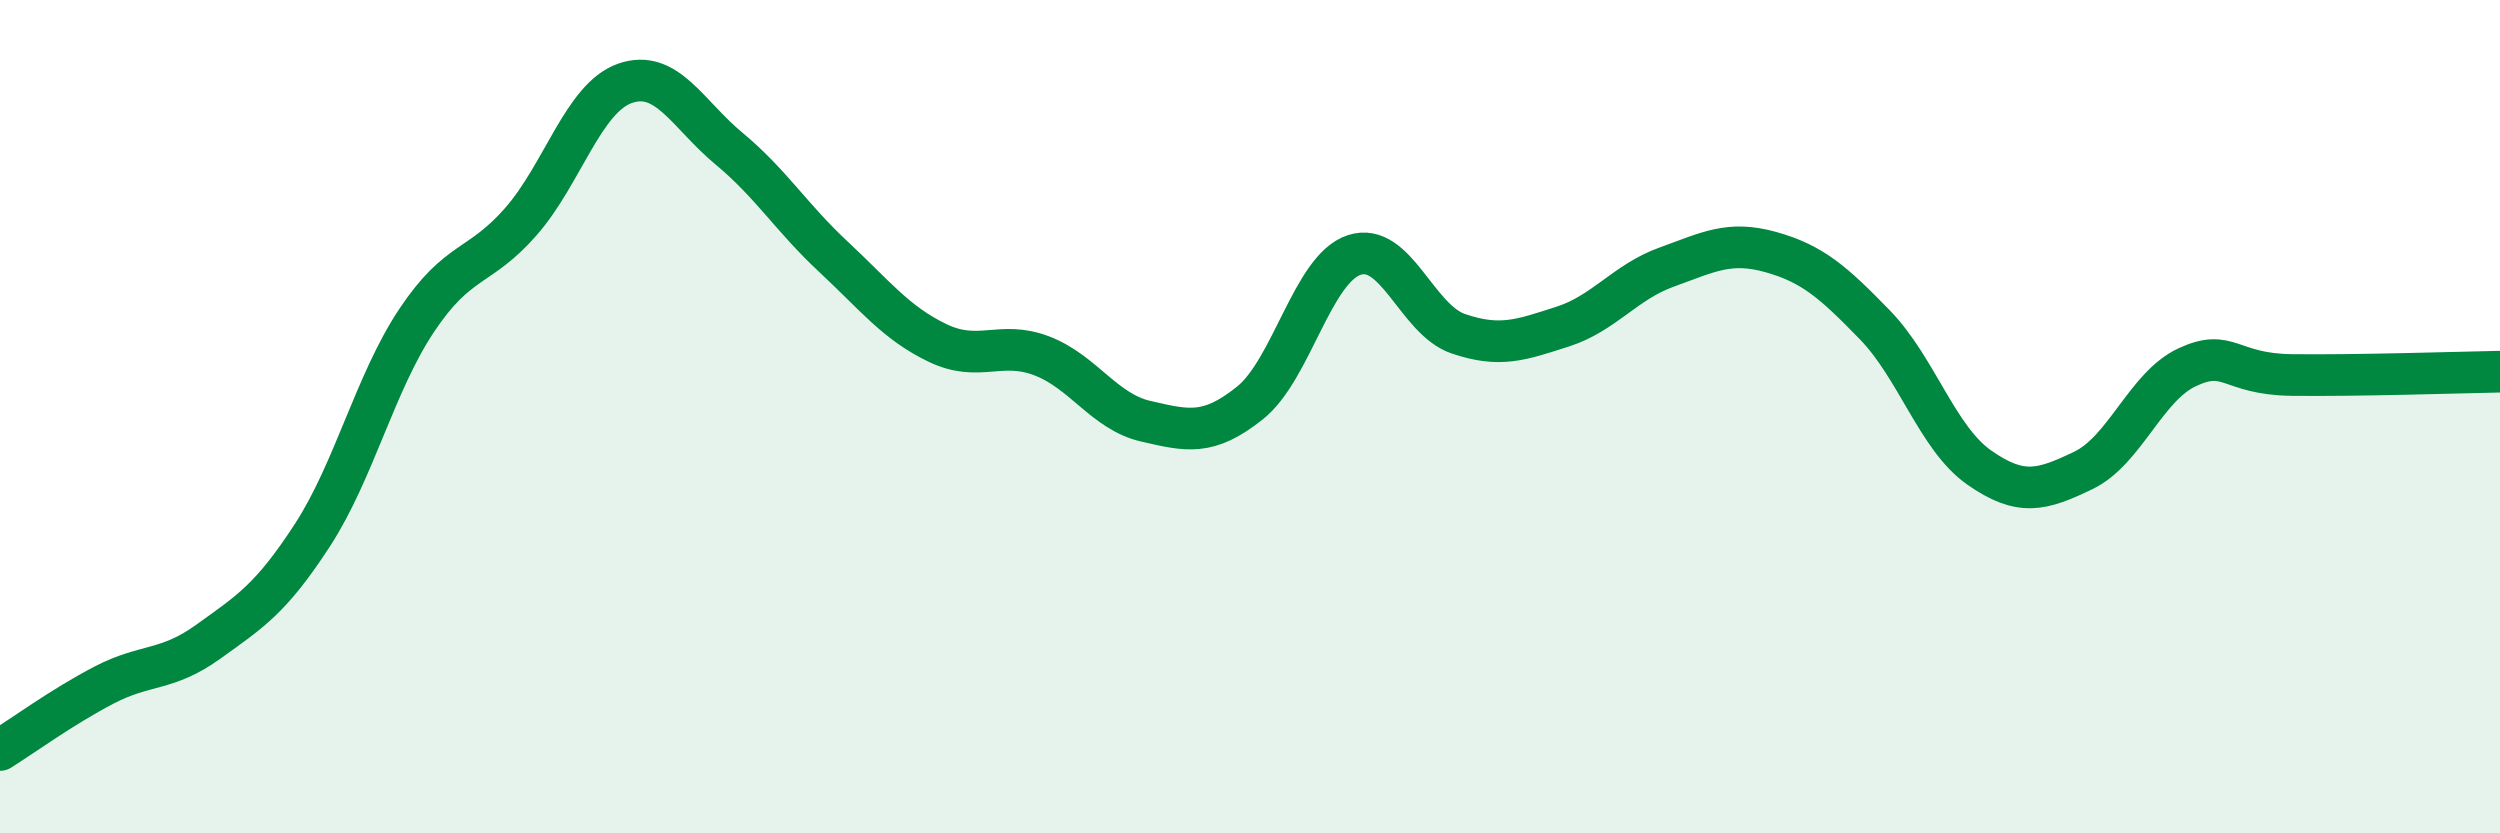 
    <svg width="60" height="20" viewBox="0 0 60 20" xmlns="http://www.w3.org/2000/svg">
      <path
        d="M 0,18 C 0.5,17.69 1.5,16.96 2.5,16.44 C 3.5,15.92 4,16.12 5,15.4 C 6,14.68 6.5,14.38 7.5,12.84 C 8.5,11.3 9,9.19 10,7.69 C 11,6.19 11.5,6.46 12.5,5.32 C 13.5,4.18 14,2.35 15,2 C 16,1.65 16.5,2.74 17.5,3.57 C 18.5,4.4 19,5.23 20,6.16 C 21,7.09 21.5,7.75 22.5,8.23 C 23.5,8.71 24,8.16 25,8.54 C 26,8.92 26.5,9.88 27.5,10.11 C 28.5,10.34 29,10.47 30,9.67 C 31,8.87 31.5,6.45 32.5,6.12 C 33.5,5.79 34,7.67 35,8.01 C 36,8.35 36.5,8.16 37.5,7.84 C 38.5,7.52 39,6.77 40,6.41 C 41,6.05 41.5,5.77 42.5,6.05 C 43.5,6.33 44,6.77 45,7.8 C 46,8.83 46.5,10.52 47.5,11.22 C 48.5,11.92 49,11.77 50,11.29 C 51,10.81 51.5,9.27 52.5,8.81 C 53.5,8.35 53.5,8.98 55,9 C 56.5,9.02 59,8.94 60,8.92L60 20L0 20Z"
        fill="#008740"
        opacity="0.1"
        stroke-linecap="round"
        stroke-linejoin="round"
      />
      <path
        d="M 0,18 C 0.5,17.69 1.5,16.96 2.5,16.44 C 3.5,15.92 4,16.12 5,15.4 C 6,14.68 6.5,14.38 7.5,12.84 C 8.5,11.3 9,9.19 10,7.69 C 11,6.19 11.5,6.46 12.5,5.32 C 13.5,4.18 14,2.35 15,2 C 16,1.65 16.5,2.74 17.5,3.57 C 18.5,4.4 19,5.23 20,6.16 C 21,7.09 21.5,7.75 22.5,8.23 C 23.5,8.71 24,8.16 25,8.54 C 26,8.92 26.5,9.88 27.5,10.11 C 28.5,10.34 29,10.47 30,9.67 C 31,8.87 31.5,6.45 32.5,6.12 C 33.5,5.79 34,7.67 35,8.01 C 36,8.35 36.5,8.16 37.5,7.84 C 38.5,7.52 39,6.77 40,6.41 C 41,6.05 41.5,5.77 42.5,6.05 C 43.5,6.33 44,6.77 45,7.8 C 46,8.83 46.5,10.52 47.5,11.22 C 48.5,11.92 49,11.77 50,11.29 C 51,10.81 51.5,9.27 52.5,8.81 C 53.5,8.35 53.5,8.98 55,9 C 56.5,9.02 59,8.94 60,8.92"
        stroke="#008740"
        stroke-width="1"
        fill="none"
        stroke-linecap="round"
        stroke-linejoin="round"
      />
    </svg>
  